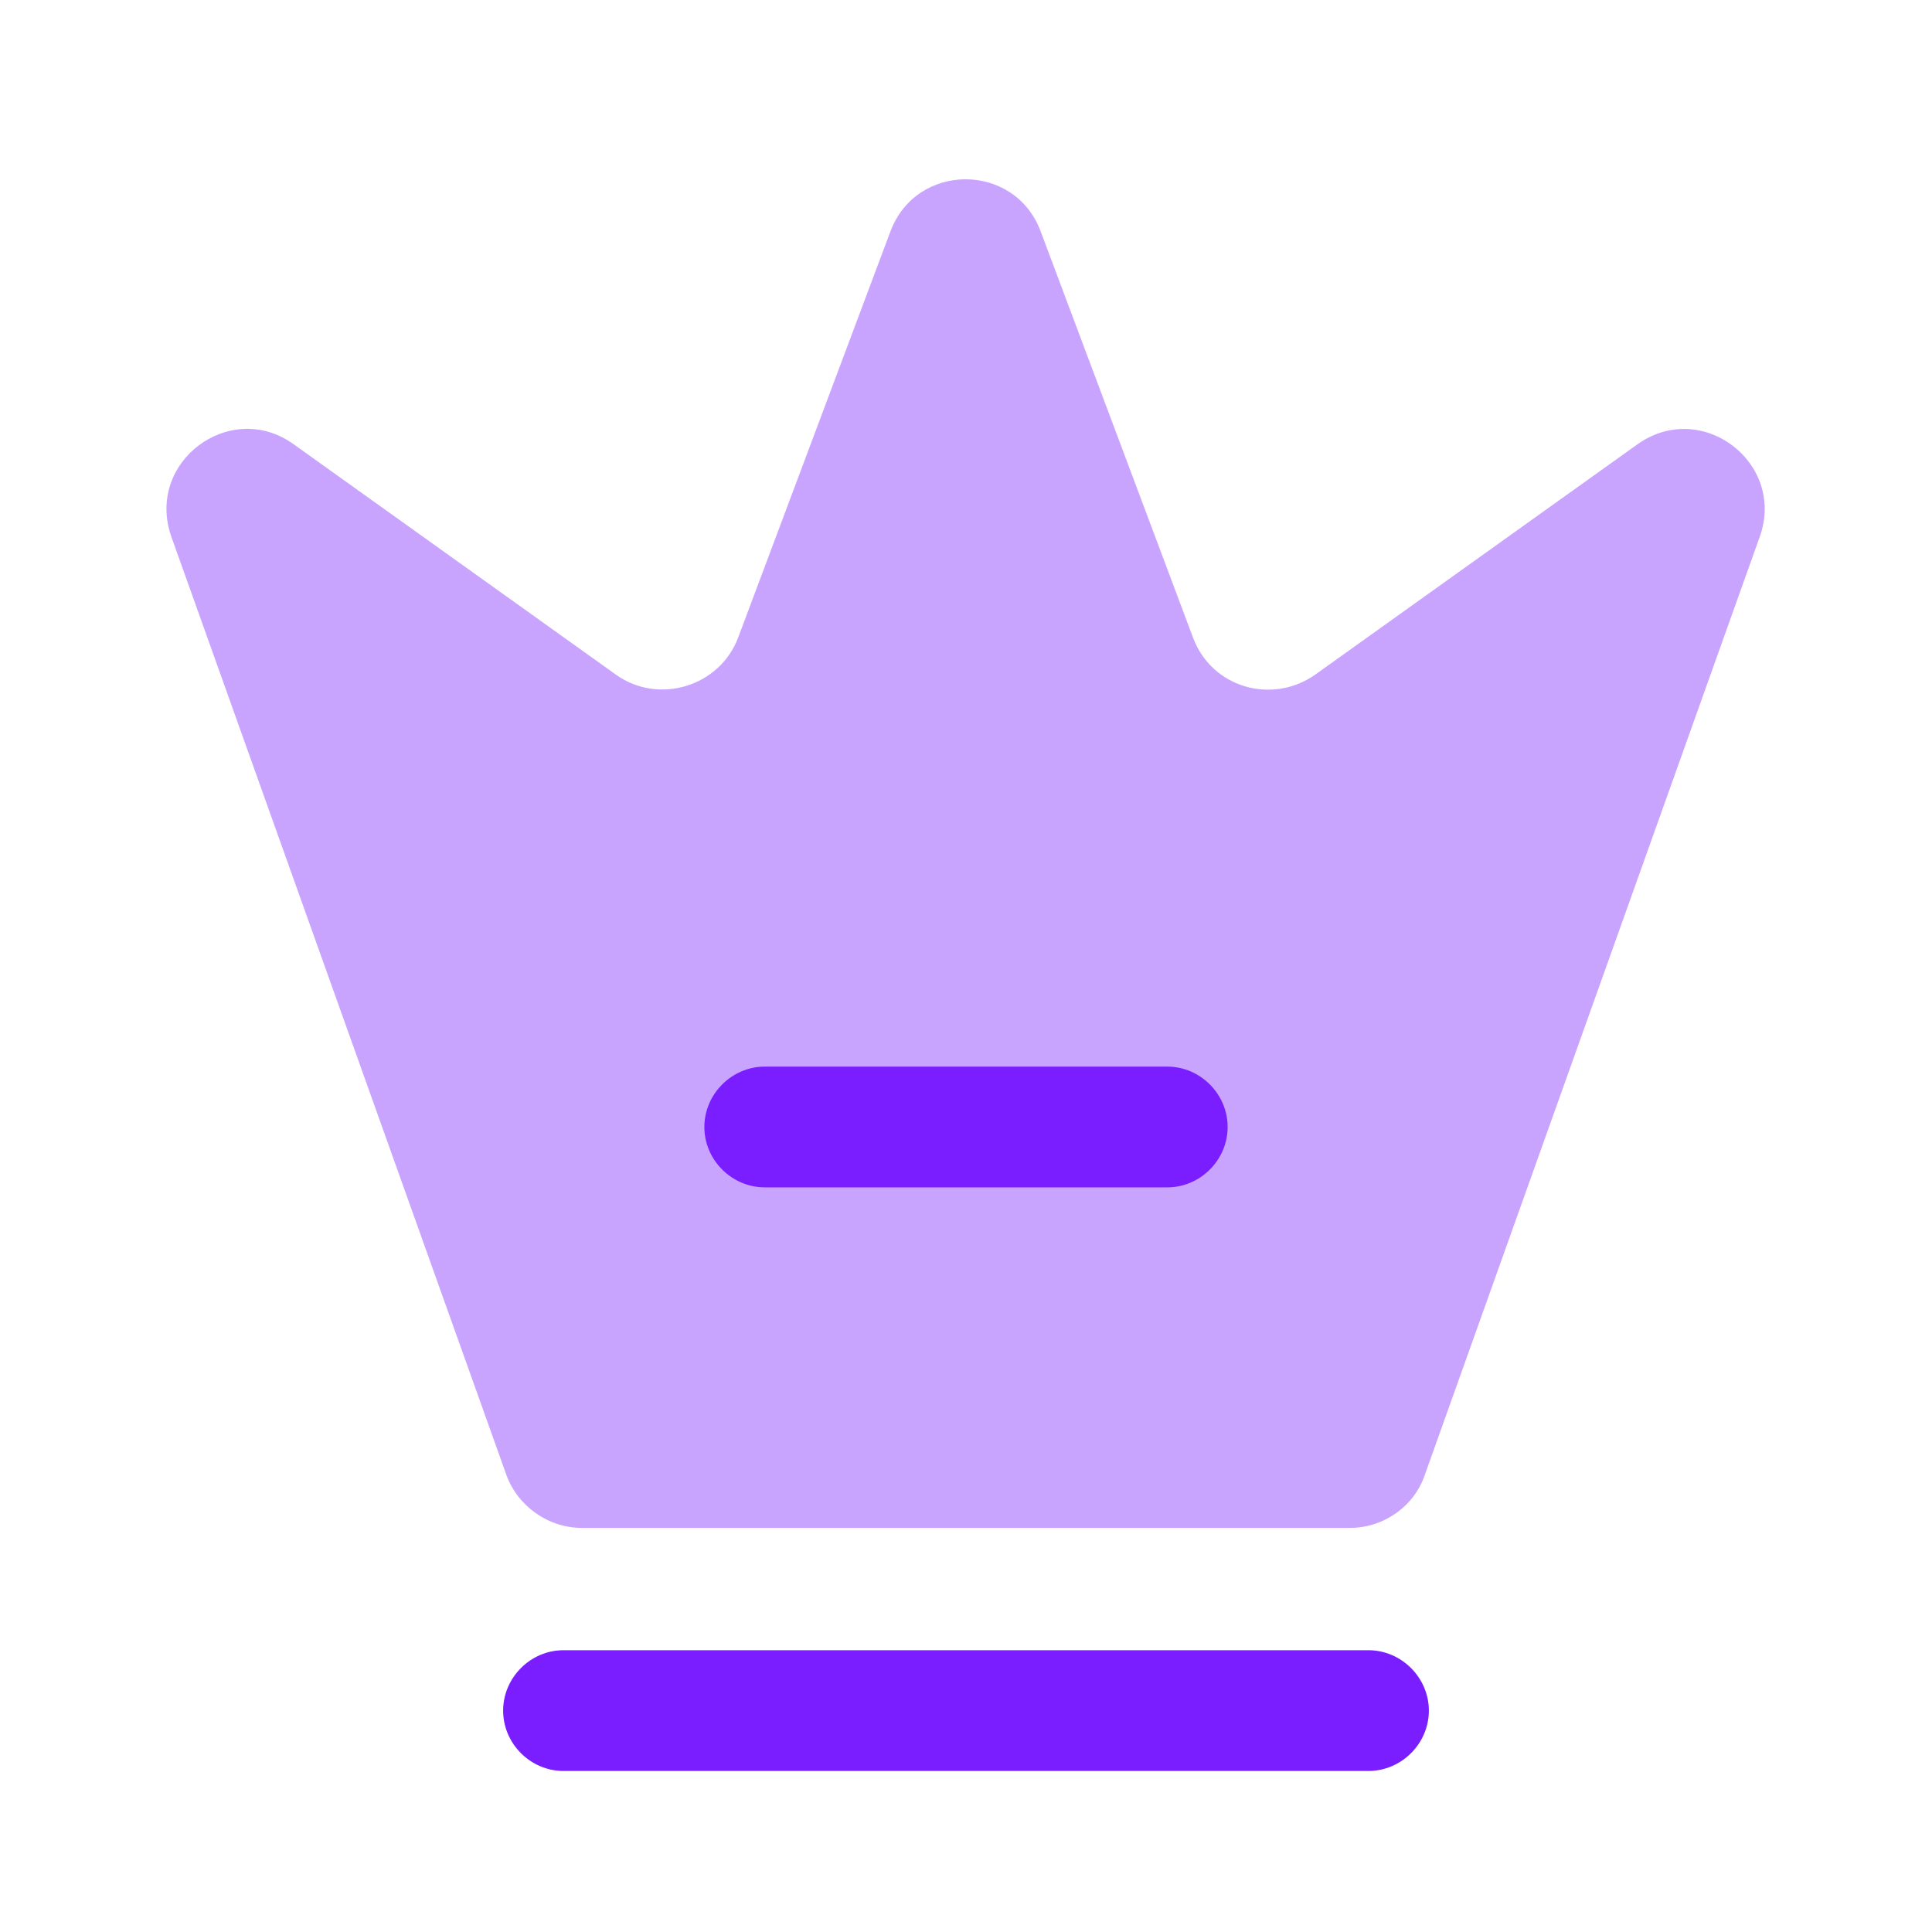 <svg xmlns="http://www.w3.org/2000/svg" width="26" height="26" viewBox="0 0 26 26" fill="none">
<path opacity="0.4" d="M18.167 20.562H7.832C7.377 20.562 6.966 20.269 6.814 19.847L2.307 7.226C1.95 6.218 3.098 5.362 3.954 5.98L8.287 9.078C8.861 9.49 9.685 9.241 9.934 8.58L11.981 3.12C12.328 2.177 13.661 2.177 14.007 3.12L16.055 8.58C16.304 9.252 17.116 9.49 17.701 9.078L22.035 5.98C22.901 5.362 24.039 6.229 23.681 7.226L19.175 19.847C19.034 20.269 18.622 20.562 18.167 20.562Z" fill="#7A1DFF"/>
<path d="M18.416 23.833H7.583C7.139 23.833 6.771 23.465 6.771 23.021C6.771 22.577 7.139 22.208 7.583 22.208H18.416C18.86 22.208 19.229 22.577 19.229 23.021C19.229 23.465 18.86 23.833 18.416 23.833Z" fill="#7A1DFF"/>
<path d="M15.709 15.979H10.292C9.848 15.979 9.479 15.611 9.479 15.167C9.479 14.723 9.848 14.354 10.292 14.354H15.709C16.153 14.354 16.521 14.723 16.521 15.167C16.521 15.611 16.153 15.979 15.709 15.979Z" fill="#7A1DFF"/>
</svg>